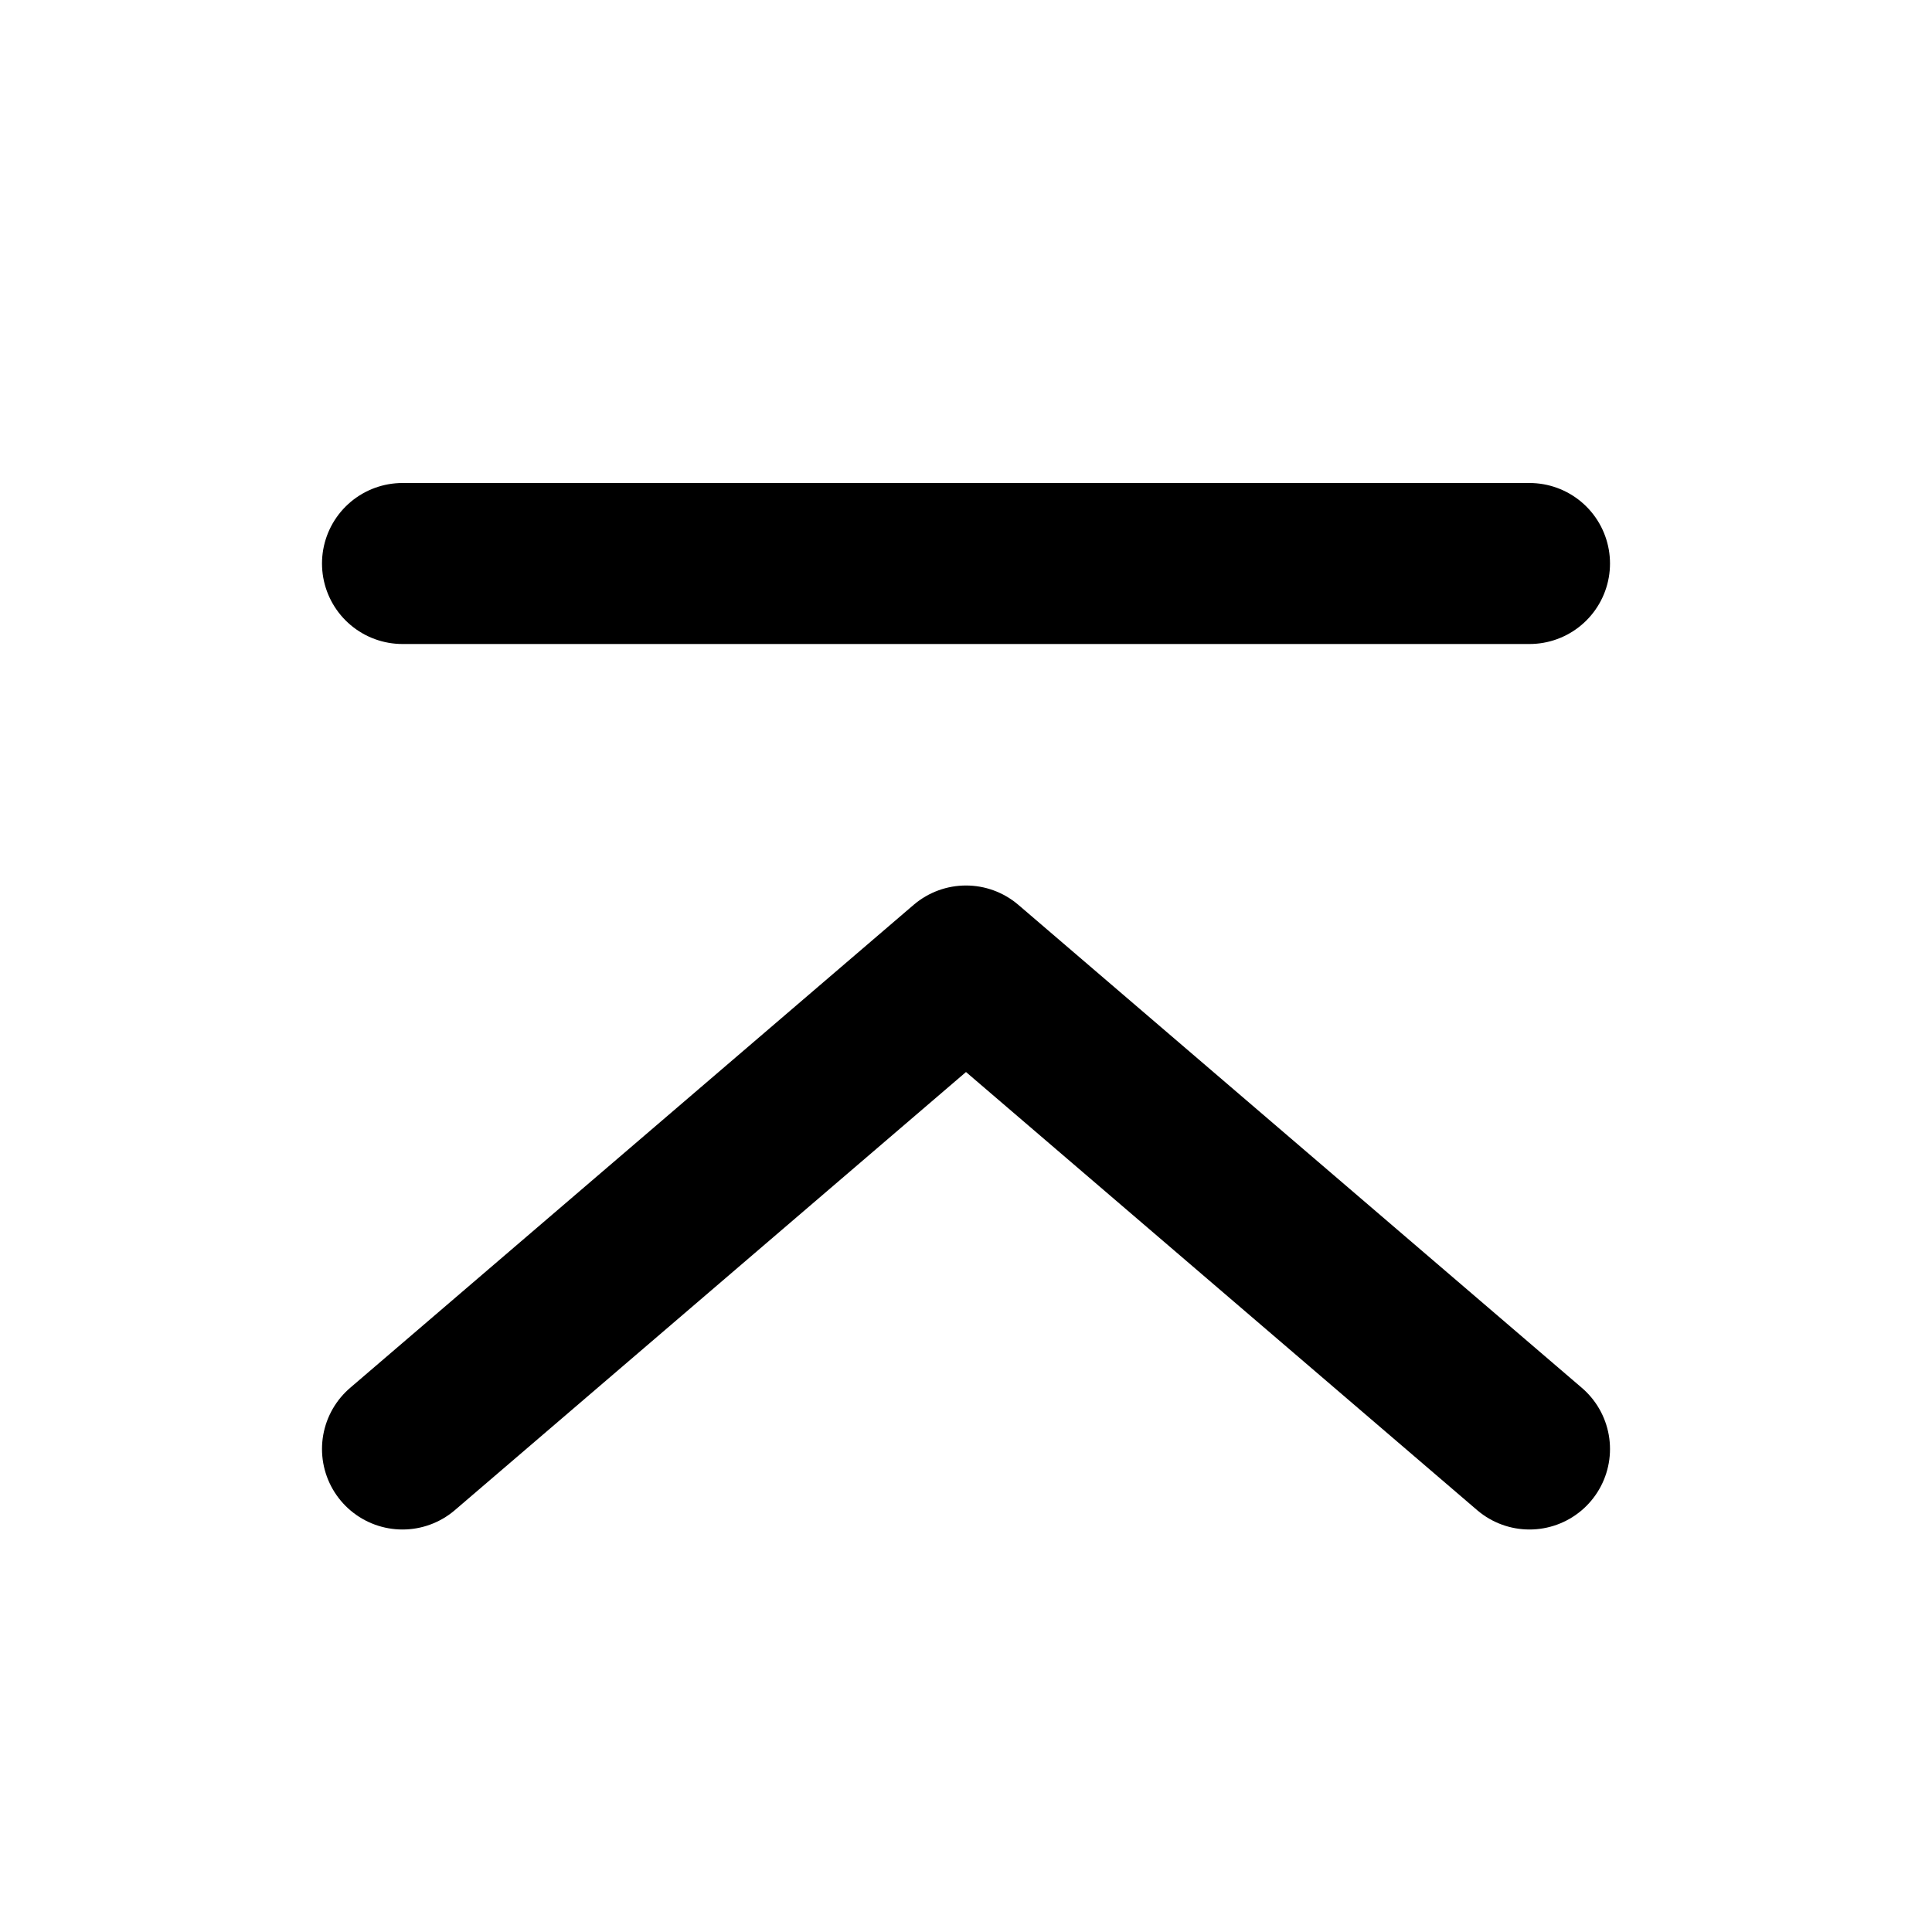 <svg width="24" height="24" viewBox="0 0 24 24" fill="none" xmlns="http://www.w3.org/2000/svg"><path d="M5 18L12 12L19 18" stroke="#000" stroke-width="2" stroke-linecap="round" stroke-linejoin="round"></path><path d="M5 7H19" stroke="#000" stroke-width="2" stroke-linecap="round" stroke-linejoin="round"></path></svg>